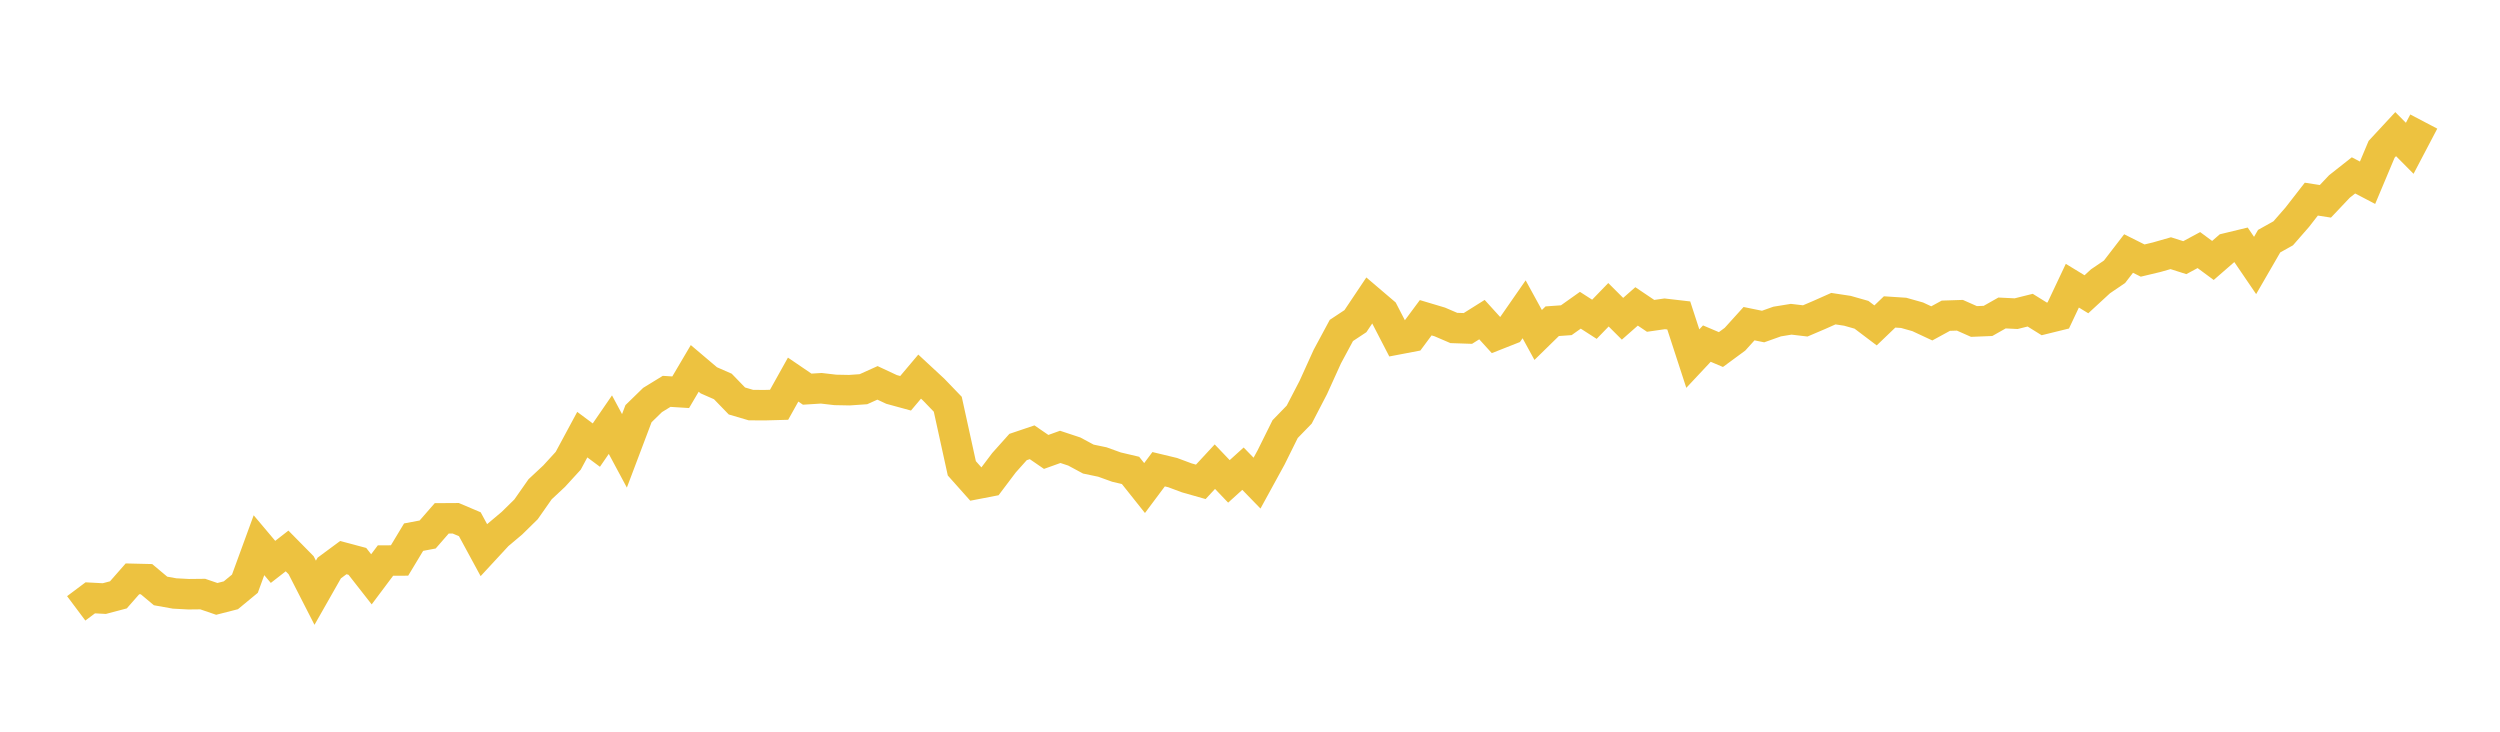 <svg width="164" height="48" xmlns="http://www.w3.org/2000/svg" xmlns:xlink="http://www.w3.org/1999/xlink"><path fill="none" stroke="rgb(237,194,64)" stroke-width="2" d="M5,39.908L5.922,39.218L6.844,39.267L7.766,39.023L8.689,37.972L9.611,37.994L10.533,38.767L11.455,38.932L12.377,38.981L13.299,38.971L14.222,39.287L15.144,39.051L16.066,38.29L16.988,35.766L17.91,36.86L18.832,36.143L19.754,37.078L20.677,38.883L21.599,37.261L22.521,36.579L23.443,36.825L24.365,38.003L25.287,36.773L26.21,36.768L27.132,35.237L28.054,35.063L28.976,34.005L29.898,33.999L30.82,34.39L31.743,36.091L32.665,35.094L33.587,34.318L34.509,33.412L35.431,32.095L36.353,31.235L37.275,30.227L38.198,28.513L39.12,29.199L40.042,27.857L40.964,29.576L41.886,27.137L42.808,26.239L43.731,25.673L44.653,25.731L45.575,24.167L46.497,24.948L47.419,25.352L48.341,26.304L49.263,26.575L50.186,26.579L51.108,26.554L52.03,24.901L52.952,25.529L53.874,25.471L54.796,25.578L55.719,25.596L56.641,25.532L57.563,25.116L58.485,25.547L59.407,25.799L60.329,24.706L61.251,25.561L62.174,26.519L63.096,30.722L64.018,31.757L64.94,31.579L65.862,30.356L66.784,29.325L67.707,29.013L68.629,29.646L69.551,29.315L70.473,29.62L71.395,30.116L72.317,30.308L73.24,30.641L74.162,30.858L75.084,32.016L76.006,30.781L76.928,31.003L77.85,31.347L78.772,31.609L79.695,30.613L80.617,31.579L81.539,30.745L82.461,31.693L83.383,30.009L84.305,28.149L85.228,27.199L86.15,25.424L87.072,23.392L87.994,21.678L88.916,21.068L89.838,19.691L90.76,20.477L91.683,22.262L92.605,22.086L93.527,20.844L94.449,21.119L95.371,21.515L96.293,21.546L97.216,20.967L98.138,21.982L99.06,21.618L99.982,20.29L100.904,21.974L101.826,21.072L102.749,21.006L103.671,20.352L104.593,20.945L105.515,19.992L106.437,20.911L107.359,20.1L108.281,20.72L109.204,20.587L110.126,20.694L111.048,23.524L111.97,22.54L112.892,22.931L113.814,22.253L114.737,21.233L115.659,21.421L116.581,21.093L117.503,20.943L118.425,21.052L119.347,20.658L120.269,20.248L121.192,20.388L122.114,20.65L123.036,21.347L123.958,20.463L124.88,20.523L125.802,20.783L126.725,21.214L127.647,20.711L128.569,20.681L129.491,21.089L130.413,21.052L131.335,20.531L132.257,20.577L133.18,20.347L134.102,20.92L135.024,20.693L135.946,18.741L136.868,19.304L137.79,18.455L138.713,17.828L139.635,16.631L140.557,17.093L141.479,16.873L142.401,16.609L143.323,16.902L144.246,16.405L145.168,17.086L146.09,16.284L147.012,16.061L147.934,17.415L148.856,15.82L149.778,15.305L150.701,14.249L151.623,13.063L152.545,13.206L153.467,12.232L154.389,11.505L155.311,11.988L156.234,9.794L157.156,8.799L158.078,9.729L159,7.974"></path></svg>